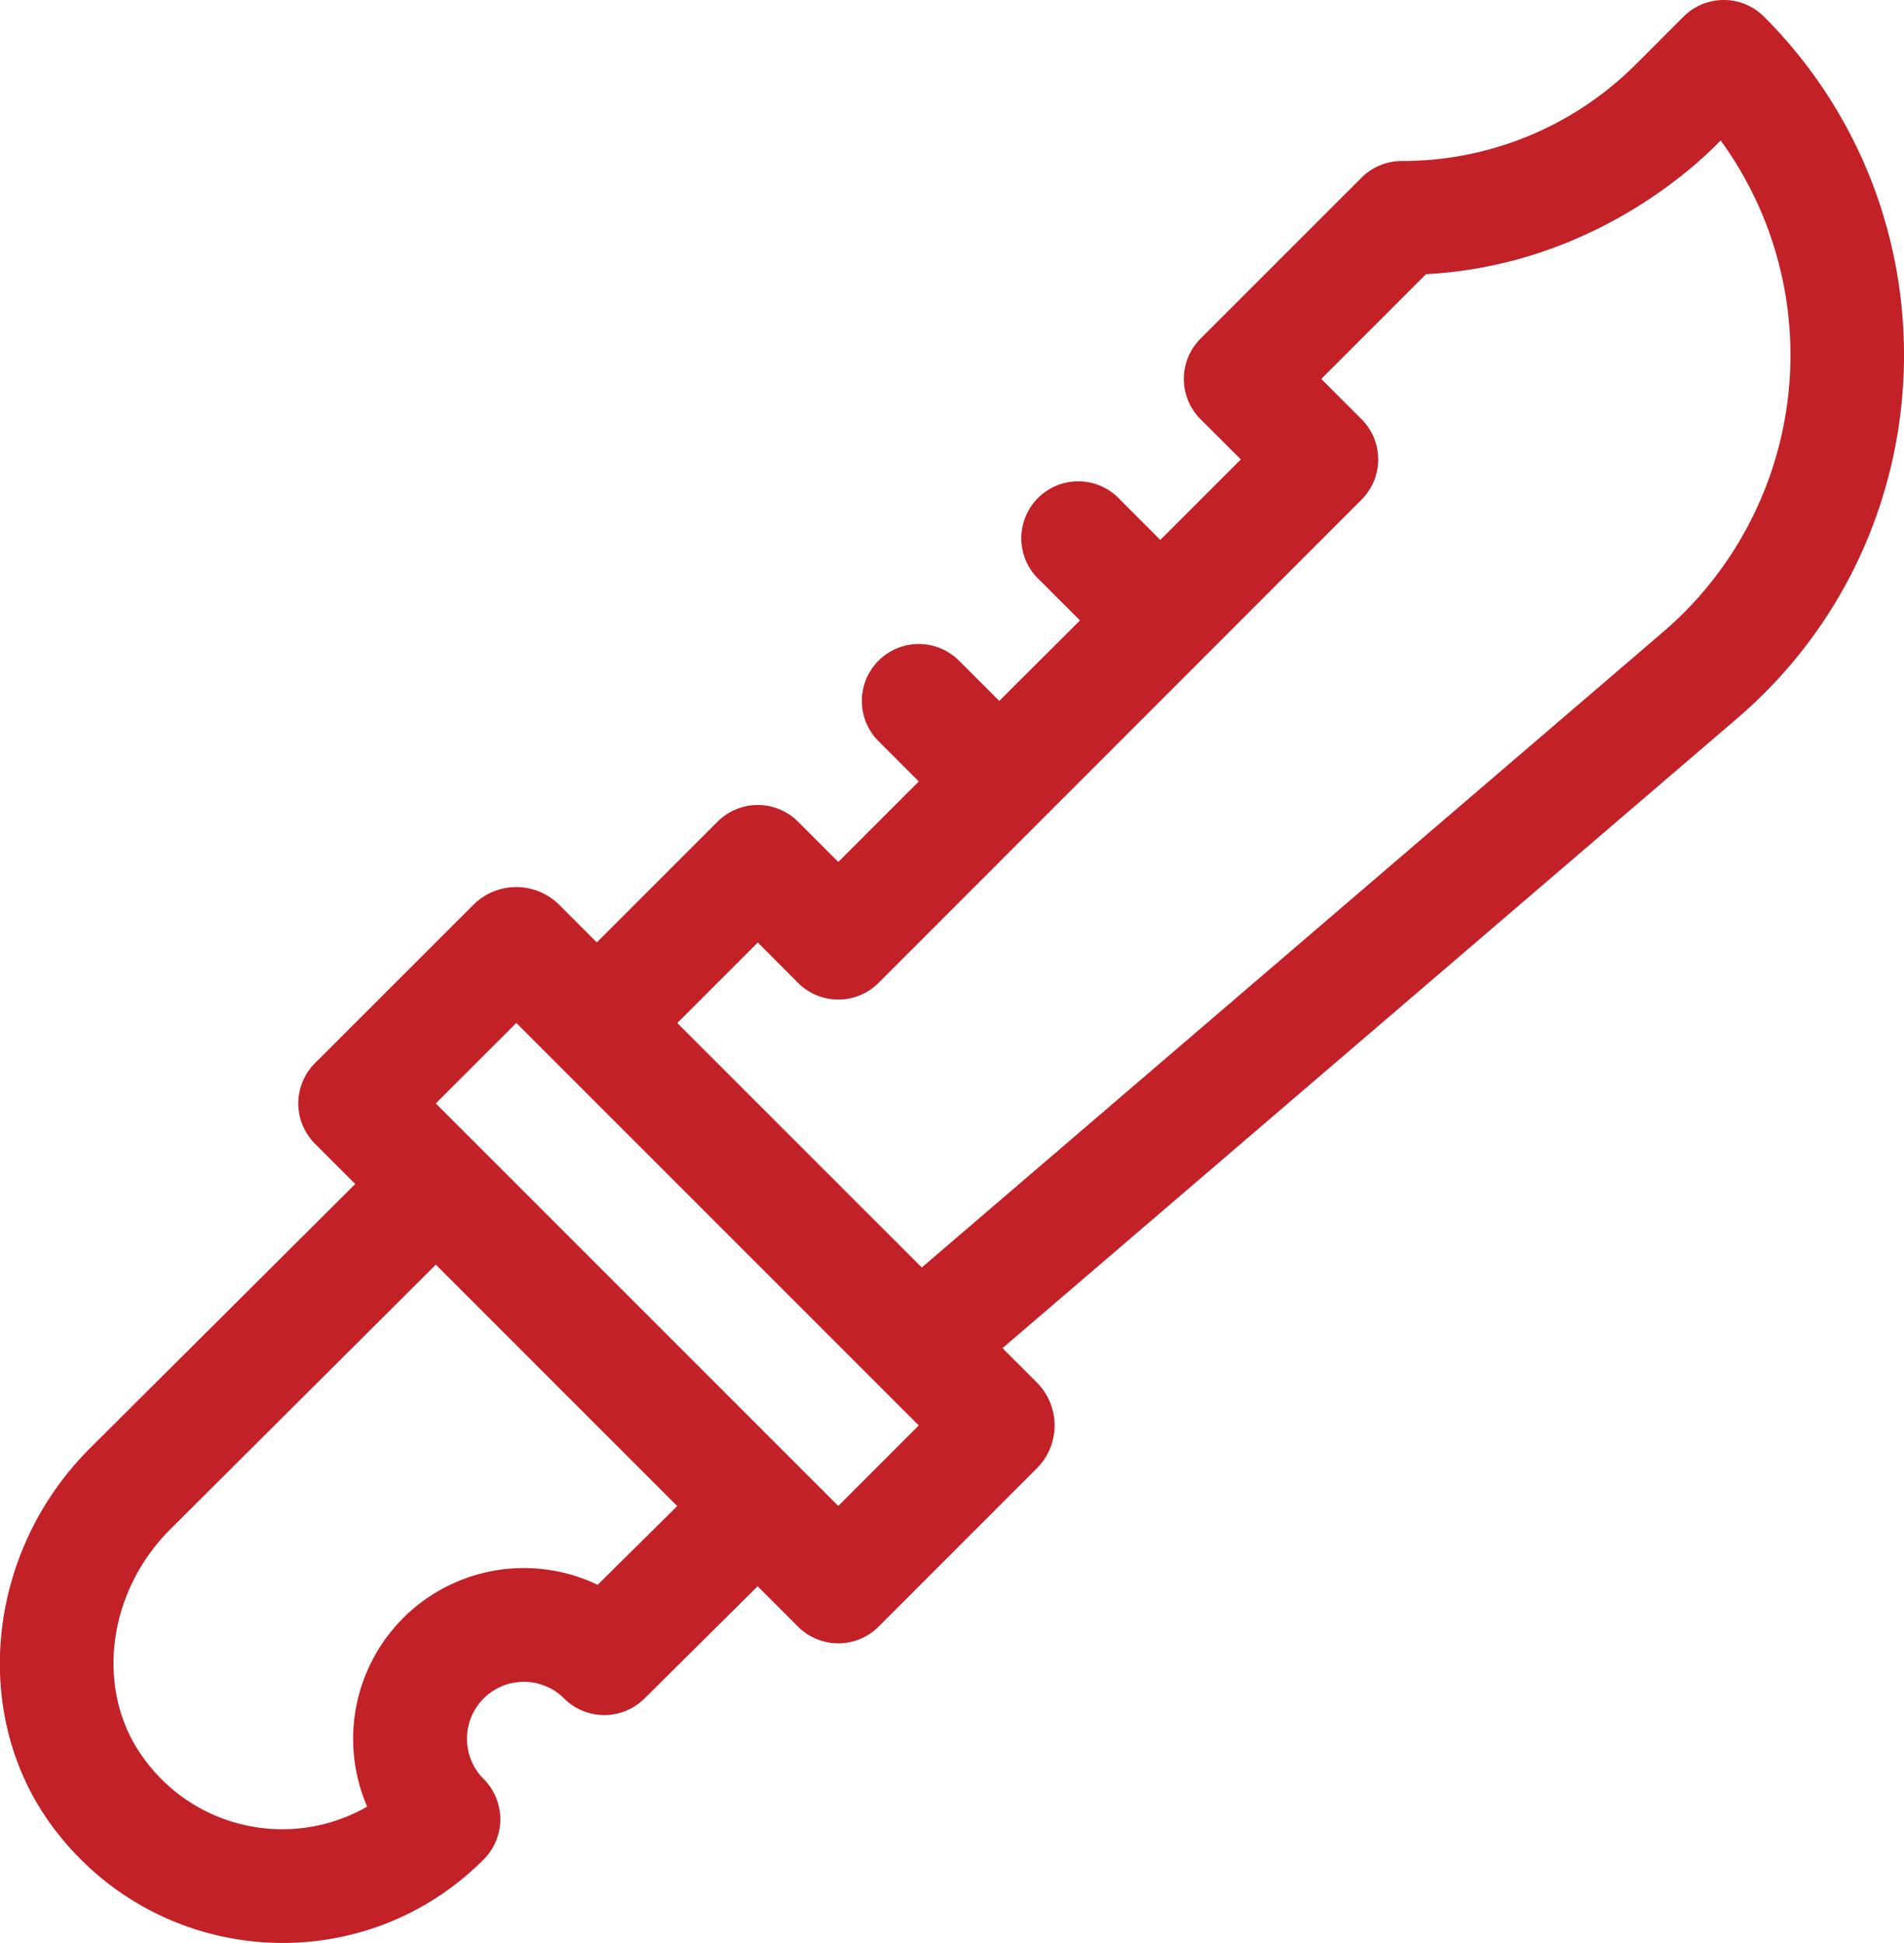 <?xml version="1.0" encoding="UTF-8"?> <svg xmlns="http://www.w3.org/2000/svg" id="Capa_1" data-name="Capa 1" viewBox="0 0 501.77 512"><style>path { fill: #c22127 }</style><path d="M464.87,4.39a15,15,0,0,0-21.21,0L431.23,16.82a86.86,86.86,0,0,1-61.82,25.6,15,15,0,0,0-10.6,4.4L316.38,89.24a15,15,0,0,0,0,21.22L327,121.06l-21.22,21.22-10.6-10.61A15,15,0,1,0,274,152.88l10.61,10.61L263.34,184.7l-10.6-10.6a15,15,0,1,0-21.22,21.21l10.61,10.61-21.21,21.21-10.61-10.61a15,15,0,0,0-21.21,0l-31.82,31.82-9.9-9.9a16,16,0,0,0-22.63,0L83,280.16a15,15,0,0,0,0,21.21L93.62,312l-70,69.73c-27,27-31.48,69.49-10.38,98.79C40.6,518.41,94.76,522.73,127.46,490a15,15,0,0,0,0-21.21,15,15,0,0,1,21.21-21.22,15,15,0,0,0,21.18,0L199.67,418l10.64,10.64a15,15,0,0,0,21.22,0l41.71-41.72a16,16,0,0,0,0-22.62l-9.05-9.05L457.77,189.33c55.73-47.76,59-133,7.1-184.94ZM157.5,417.62a45,45,0,0,0-60.74,58.45A45,45,0,0,1,37.63,463c-12.6-17.49-9.48-43.31,7.23-60l70-69.75,63.62,63.62Zm63.42-20.78L114.85,290.77l21.22-21.21L242.13,375.62ZM438.25,166.56,242.92,334l-64.43-64.42,21.22-21.22L210.31,259a15,15,0,0,0,21.22,0L358.81,131.67a15,15,0,0,0,0-21.21L348.2,99.85l27.6-27.6c48.36-2.57,77-34.78,77.66-35.23a96.11,96.11,0,0,1-15.21,129.54Z"></path></svg> 